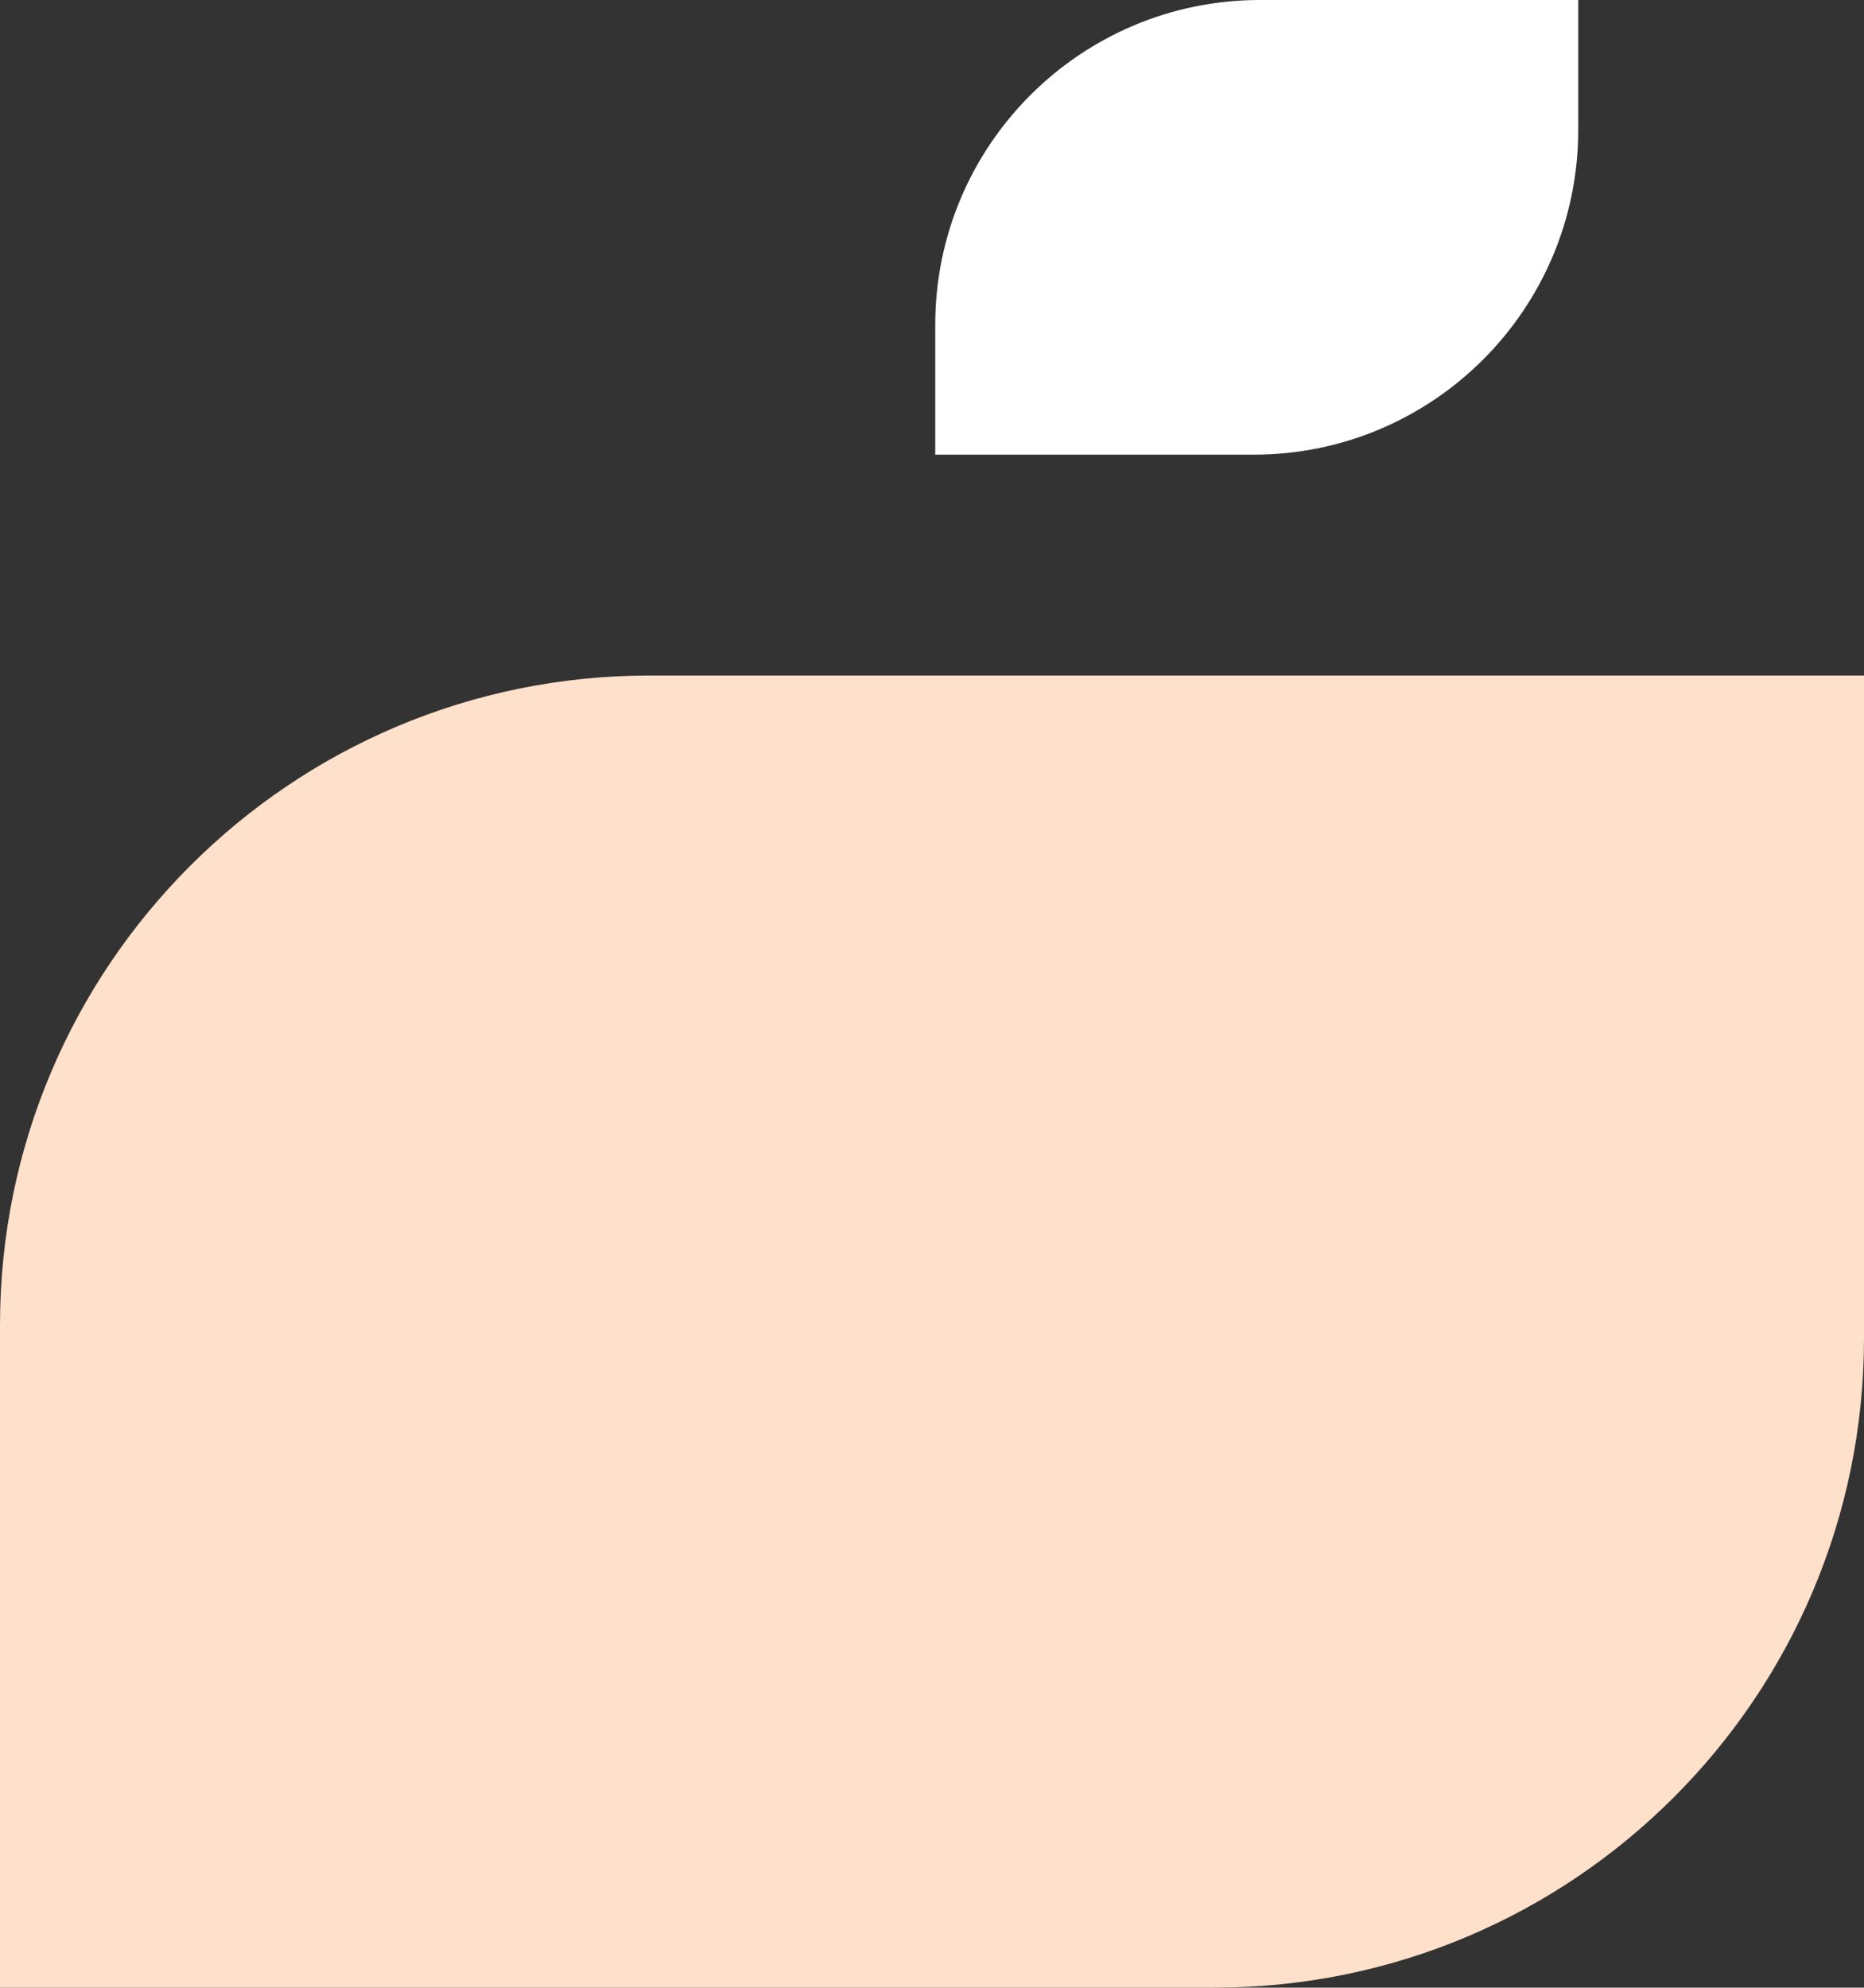 <?xml version="1.0" encoding="UTF-8"?> <svg xmlns="http://www.w3.org/2000/svg" width="287" height="306" viewBox="0 0 287 306" fill="none"><rect x="0" y="0" width="287" height="306" fill="#333333" stroke="none"/> <path d="M0 204C0 148.772 44.772 104 100 104H287V206C287 261.228 242.228 306 187 306H0V204Z" fill="#FFE0CA"></path> <path d="M144 50C144 22.386 166.386 0 194 0H243V20C243 47.614 220.614 70 193 70H144V50Z" fill="white"></path> </svg> 